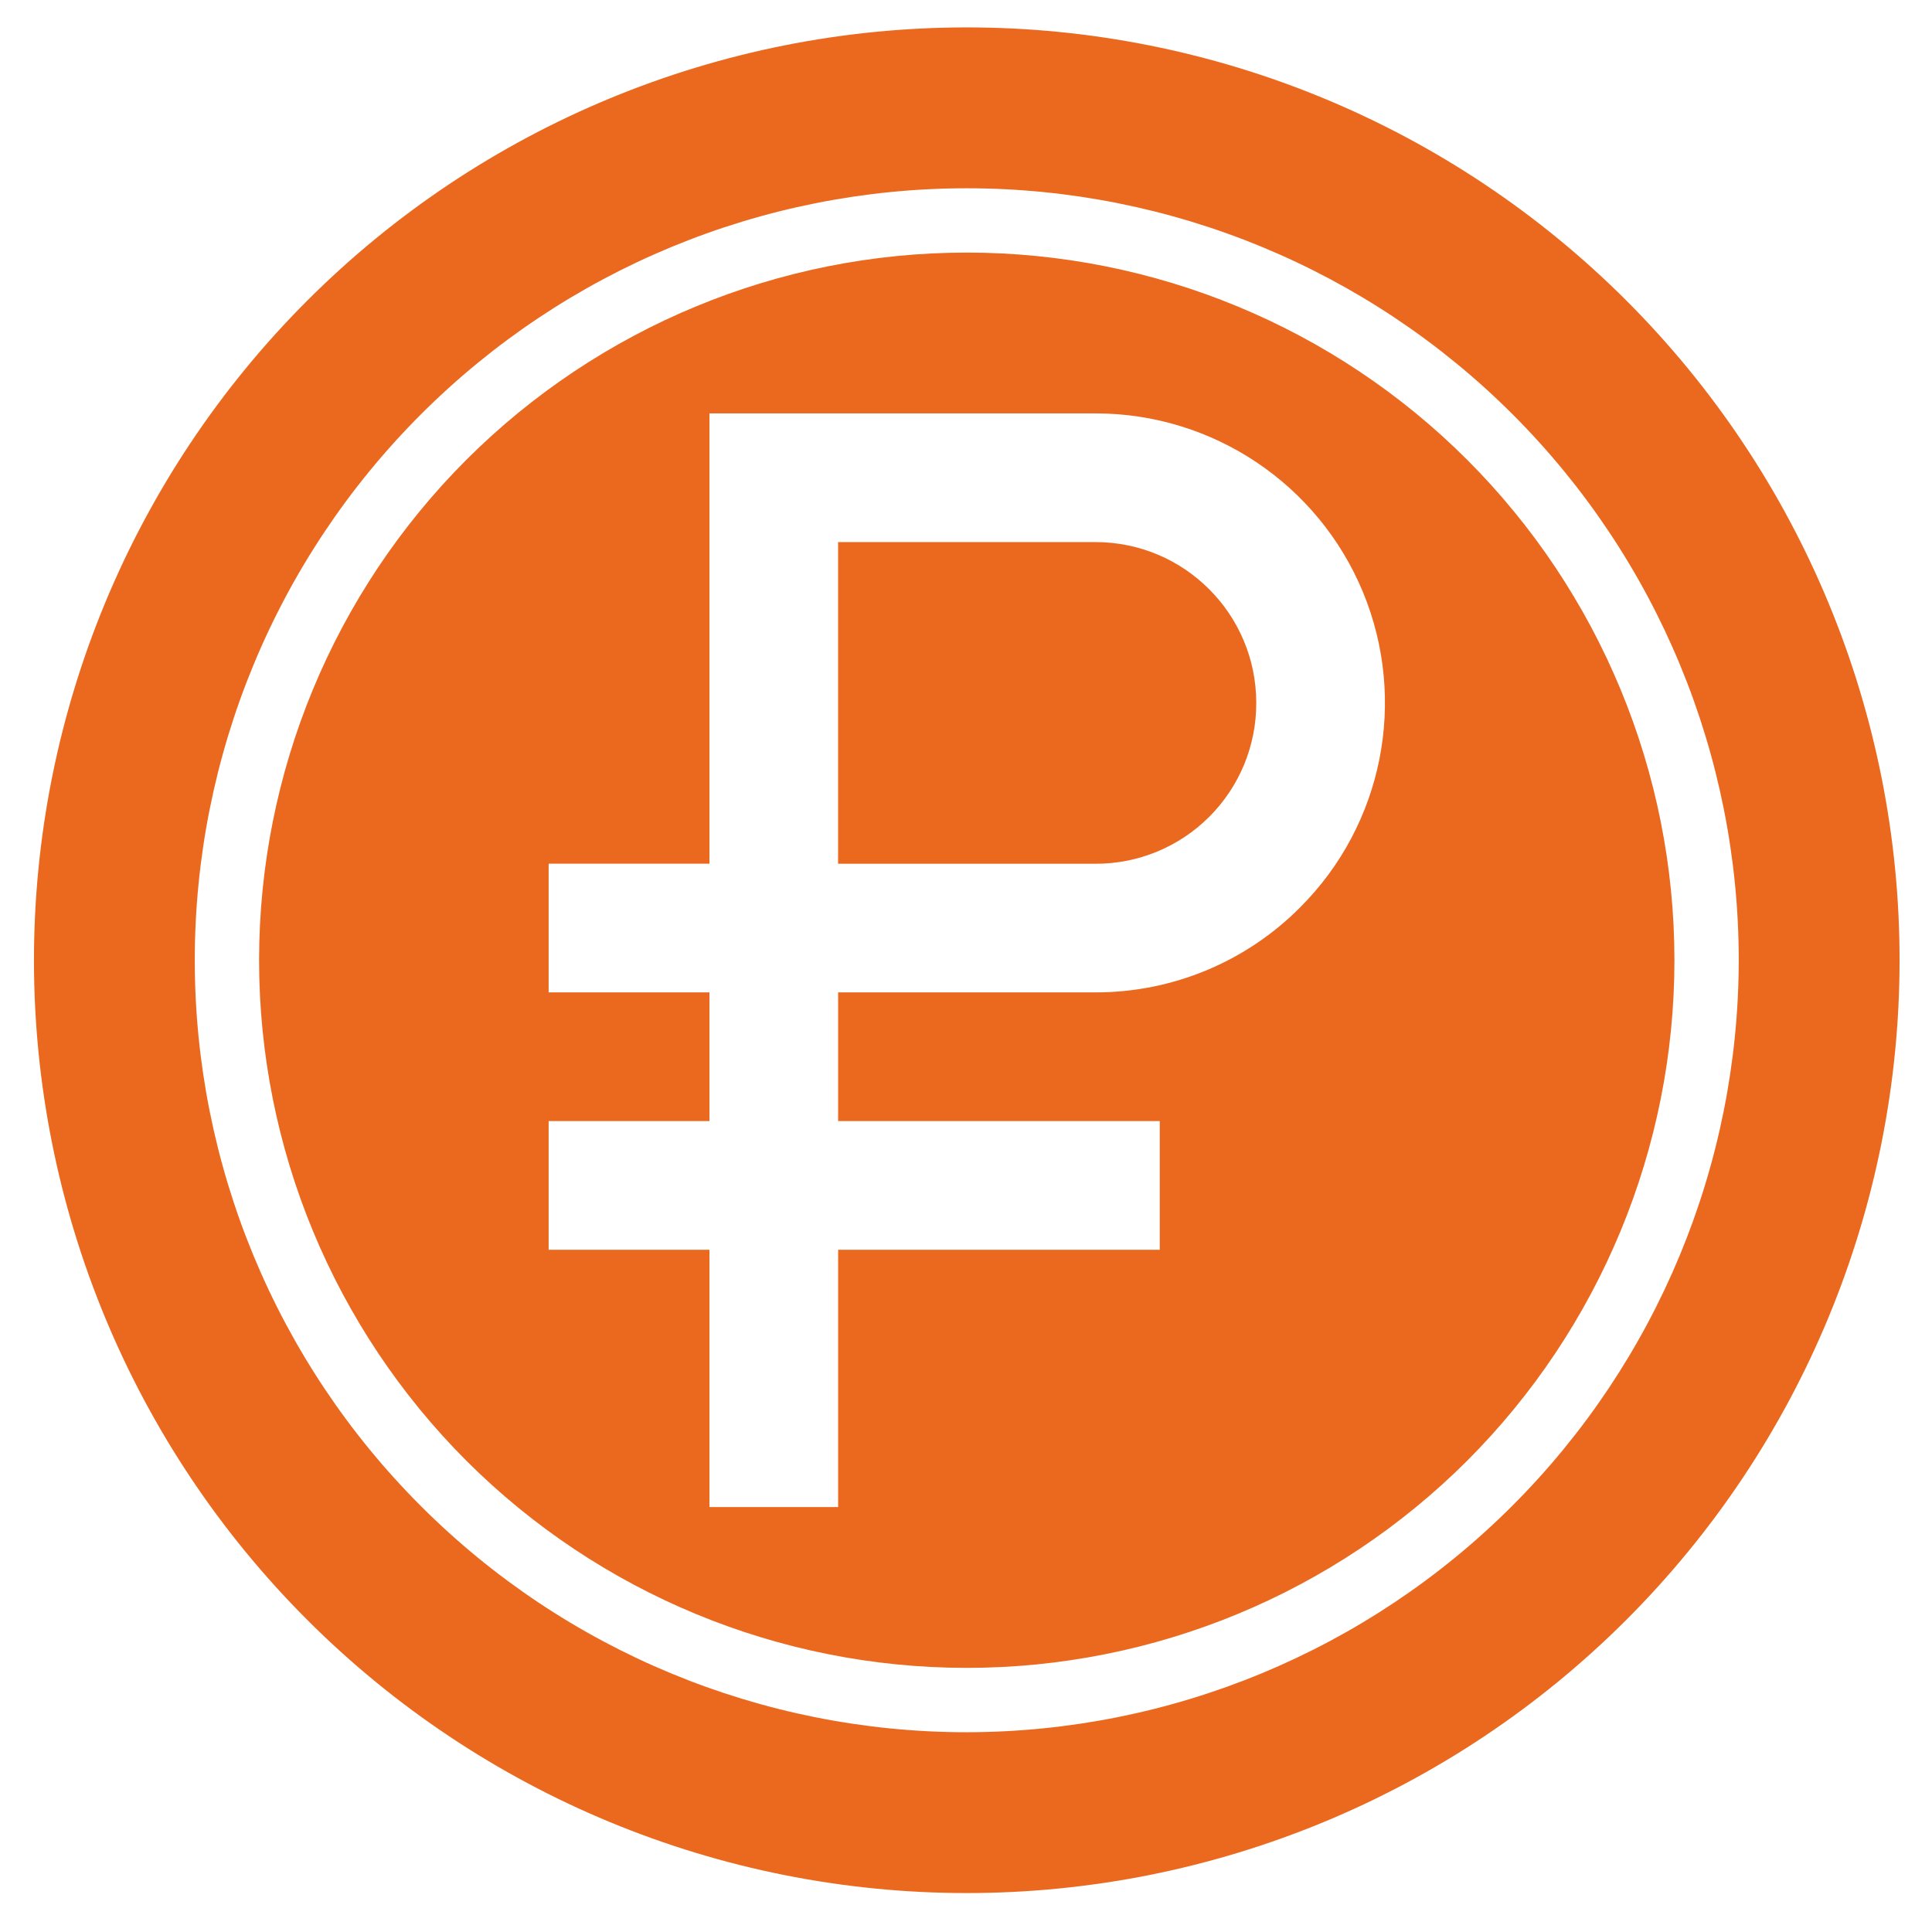 <?xml version="1.0" encoding="UTF-8"?> <svg xmlns="http://www.w3.org/2000/svg" width="38" height="38" viewBox="0 0 38 38" fill="none"><g clip-path="url(#clip0_60_109)"><path d="M19.015 0.539C14.148 0.539 9.482 2.472 6.042 5.914C2.601 9.354 0.668 14.02 0.668 18.887C0.668 23.753 2.601 28.419 6.042 31.86C9.482 35.301 14.149 37.234 19.015 37.234C23.882 37.234 28.548 35.301 31.988 31.86C35.43 28.419 37.362 23.753 37.362 18.887C37.364 14.02 35.431 9.354 31.989 5.912C28.547 2.47 23.882 0.538 19.015 0.539ZM19.015 34.071C14.988 34.071 11.126 32.472 8.279 29.623C5.43 26.776 3.831 22.914 3.831 18.887C3.831 14.86 5.43 10.997 8.279 8.15C11.126 5.302 14.988 3.703 19.015 3.703C23.042 3.703 26.904 5.302 29.752 8.15C32.6 10.997 34.199 14.86 34.199 18.887C34.194 22.912 32.592 26.771 29.745 29.617C26.9 32.464 23.04 34.066 19.015 34.071ZM24.709 13.825C24.712 14.665 24.378 15.472 23.785 16.065C23.192 16.658 22.386 16.992 21.546 16.989H16.484V10.662H21.546C23.292 10.662 24.709 12.079 24.709 13.825ZM19.015 4.968C15.323 4.968 11.784 6.434 9.172 9.044C6.562 11.655 5.096 15.195 5.096 18.887C5.096 22.579 6.563 26.118 9.172 28.73C11.784 31.339 15.323 32.805 19.015 32.805C22.707 32.805 26.246 31.339 28.858 28.73C31.468 26.118 32.934 22.579 32.934 18.887C32.934 15.195 31.468 11.655 28.858 9.044C26.247 6.434 22.707 4.968 19.015 4.968ZM25.57 17.849C24.505 18.92 23.057 19.521 21.546 19.519H16.485V22.05H22.811V24.581H16.485V29.642H13.954V24.581H10.791V22.05H13.954V19.519H10.791V16.988H13.954V8.131H21.546C23.849 8.13 25.925 9.517 26.807 11.644C27.688 13.773 27.201 16.222 25.57 17.849Z" fill="#EB691E"></path></g><defs><clipPath id="clip0_60_109"><rect width="37" height="37" fill="white" transform="translate(0.5 0.5)"></rect></clipPath></defs></svg> 